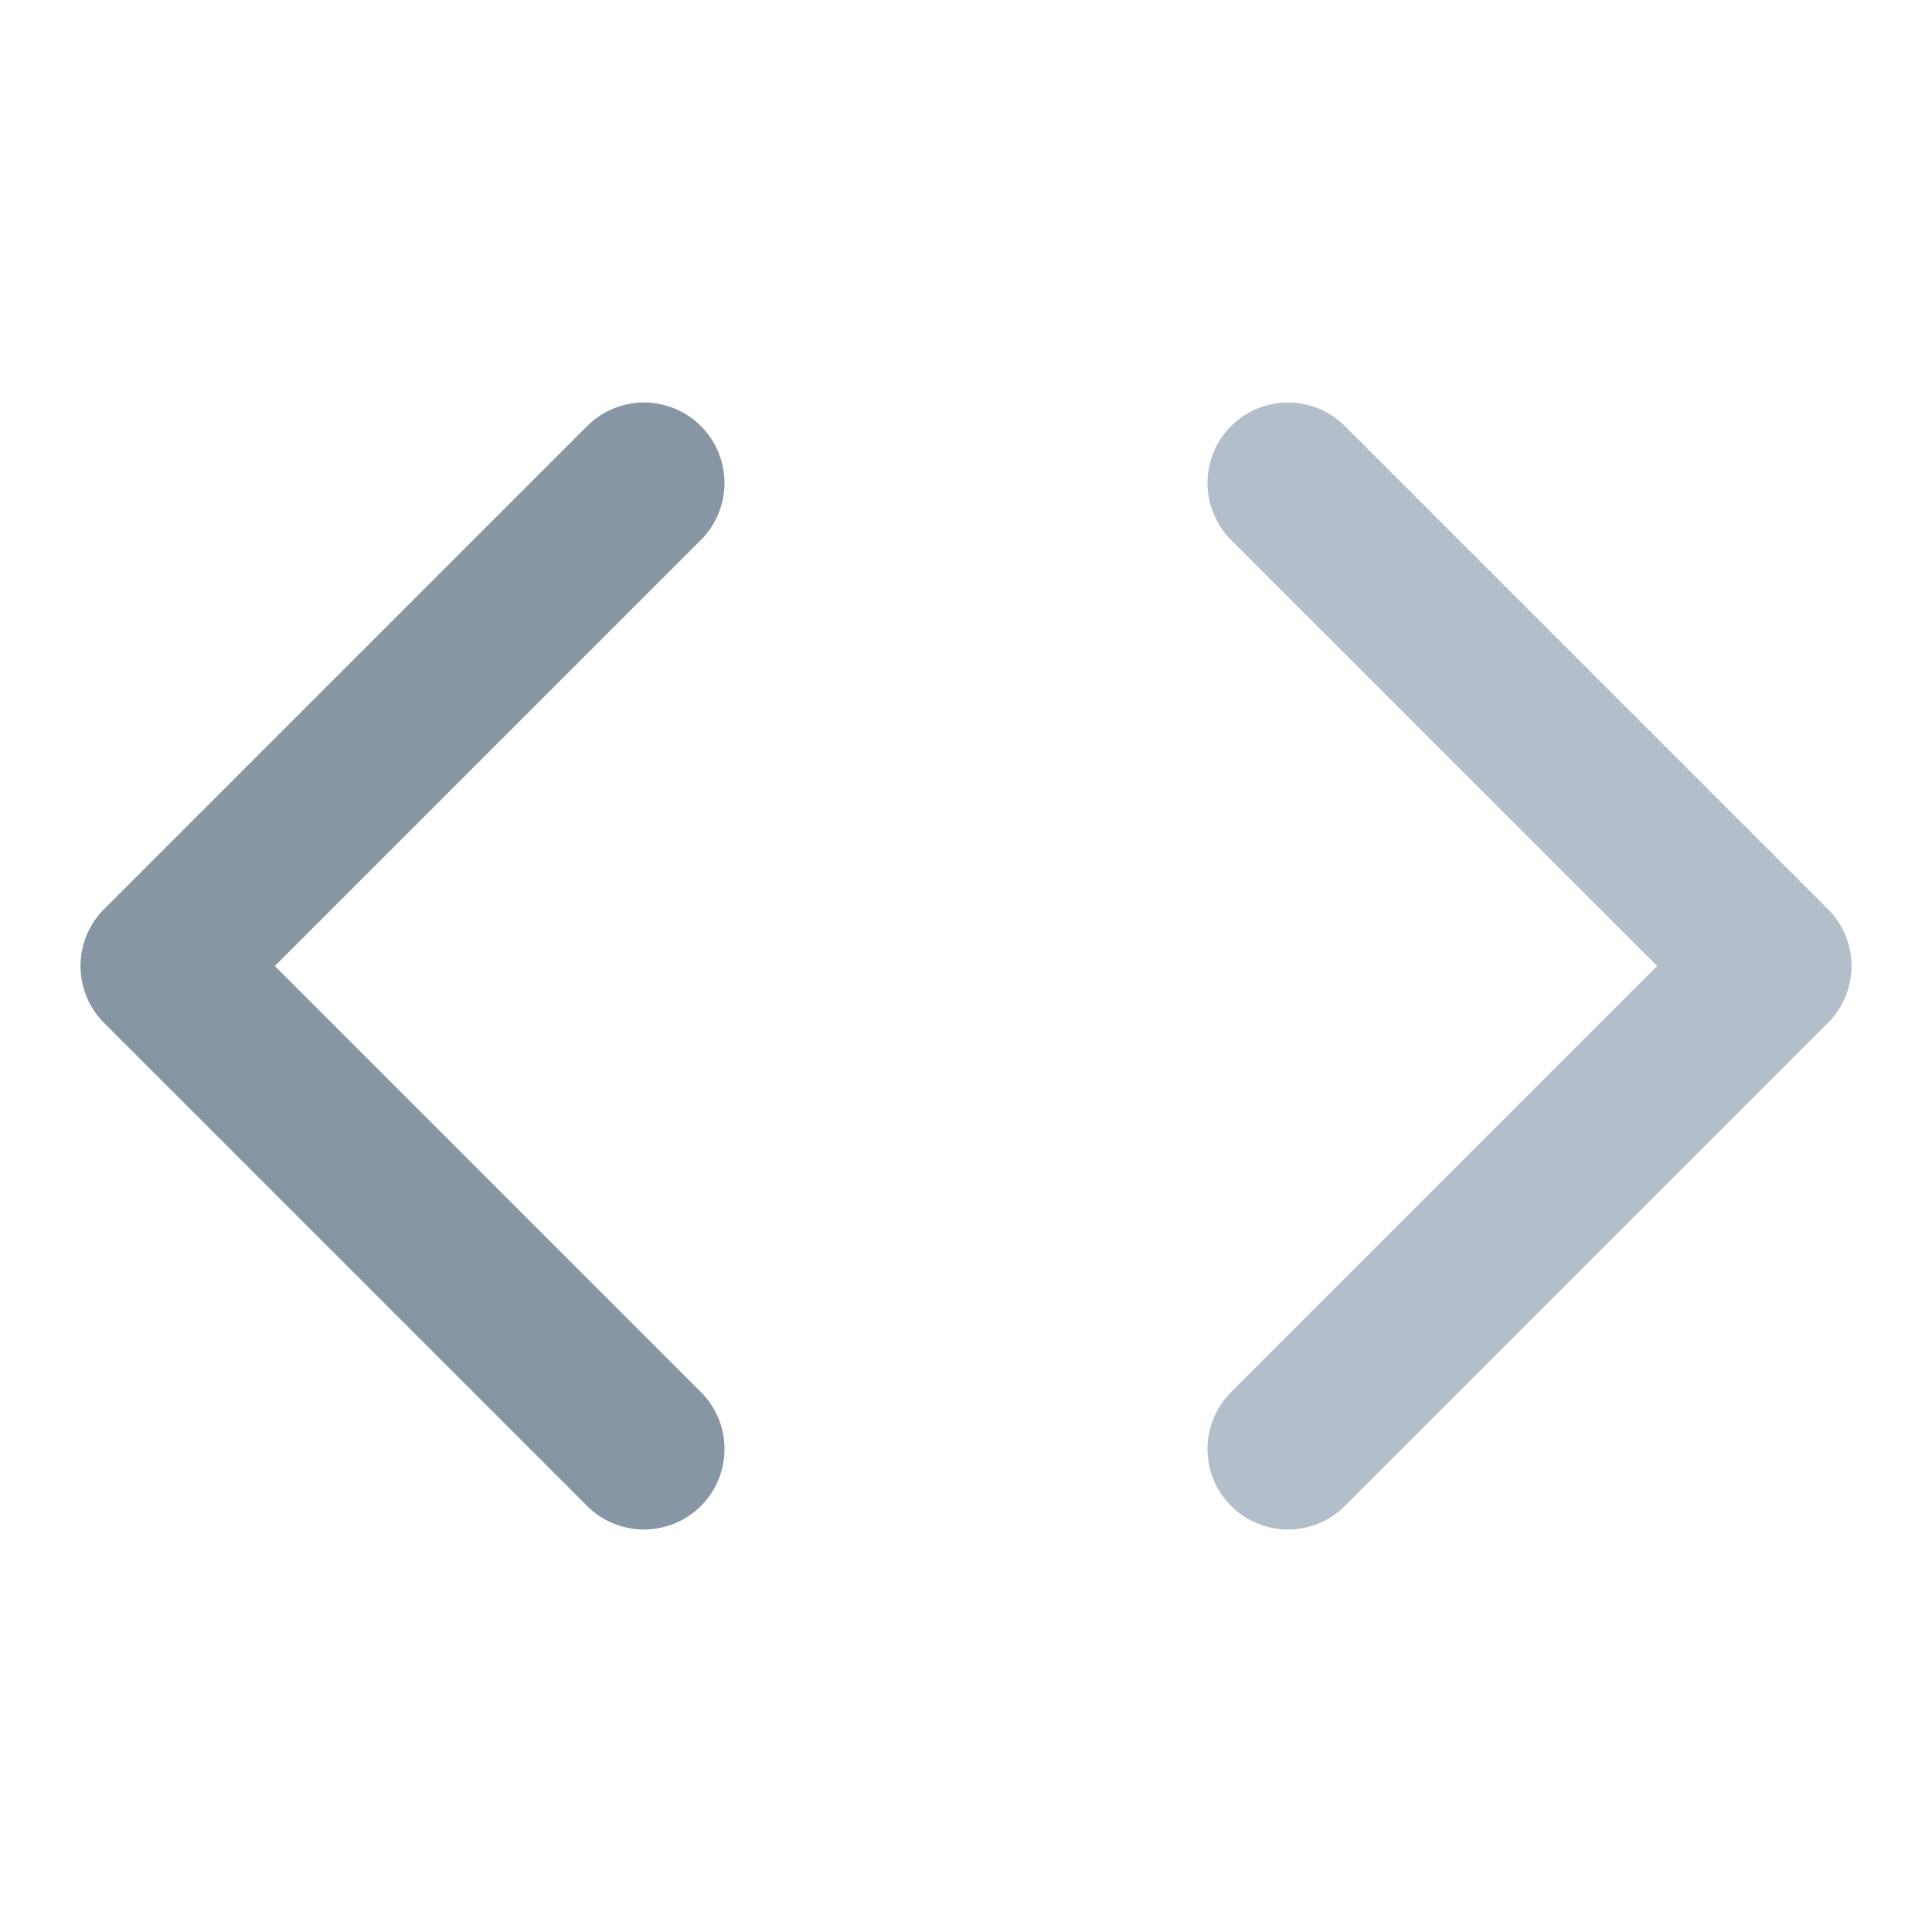 <svg xmlns="http://www.w3.org/2000/svg" width="36" height="36" viewBox="0 0 36 36" fill="none"><path d="M24 27L33 18L24 9" stroke="#B2BFCA" stroke-width="3" stroke-linecap="round" stroke-linejoin="round"/><path d="M12 9L3 18L12 27" stroke="#8696A4" stroke-width="3" stroke-linecap="round" stroke-linejoin="round"/></svg>